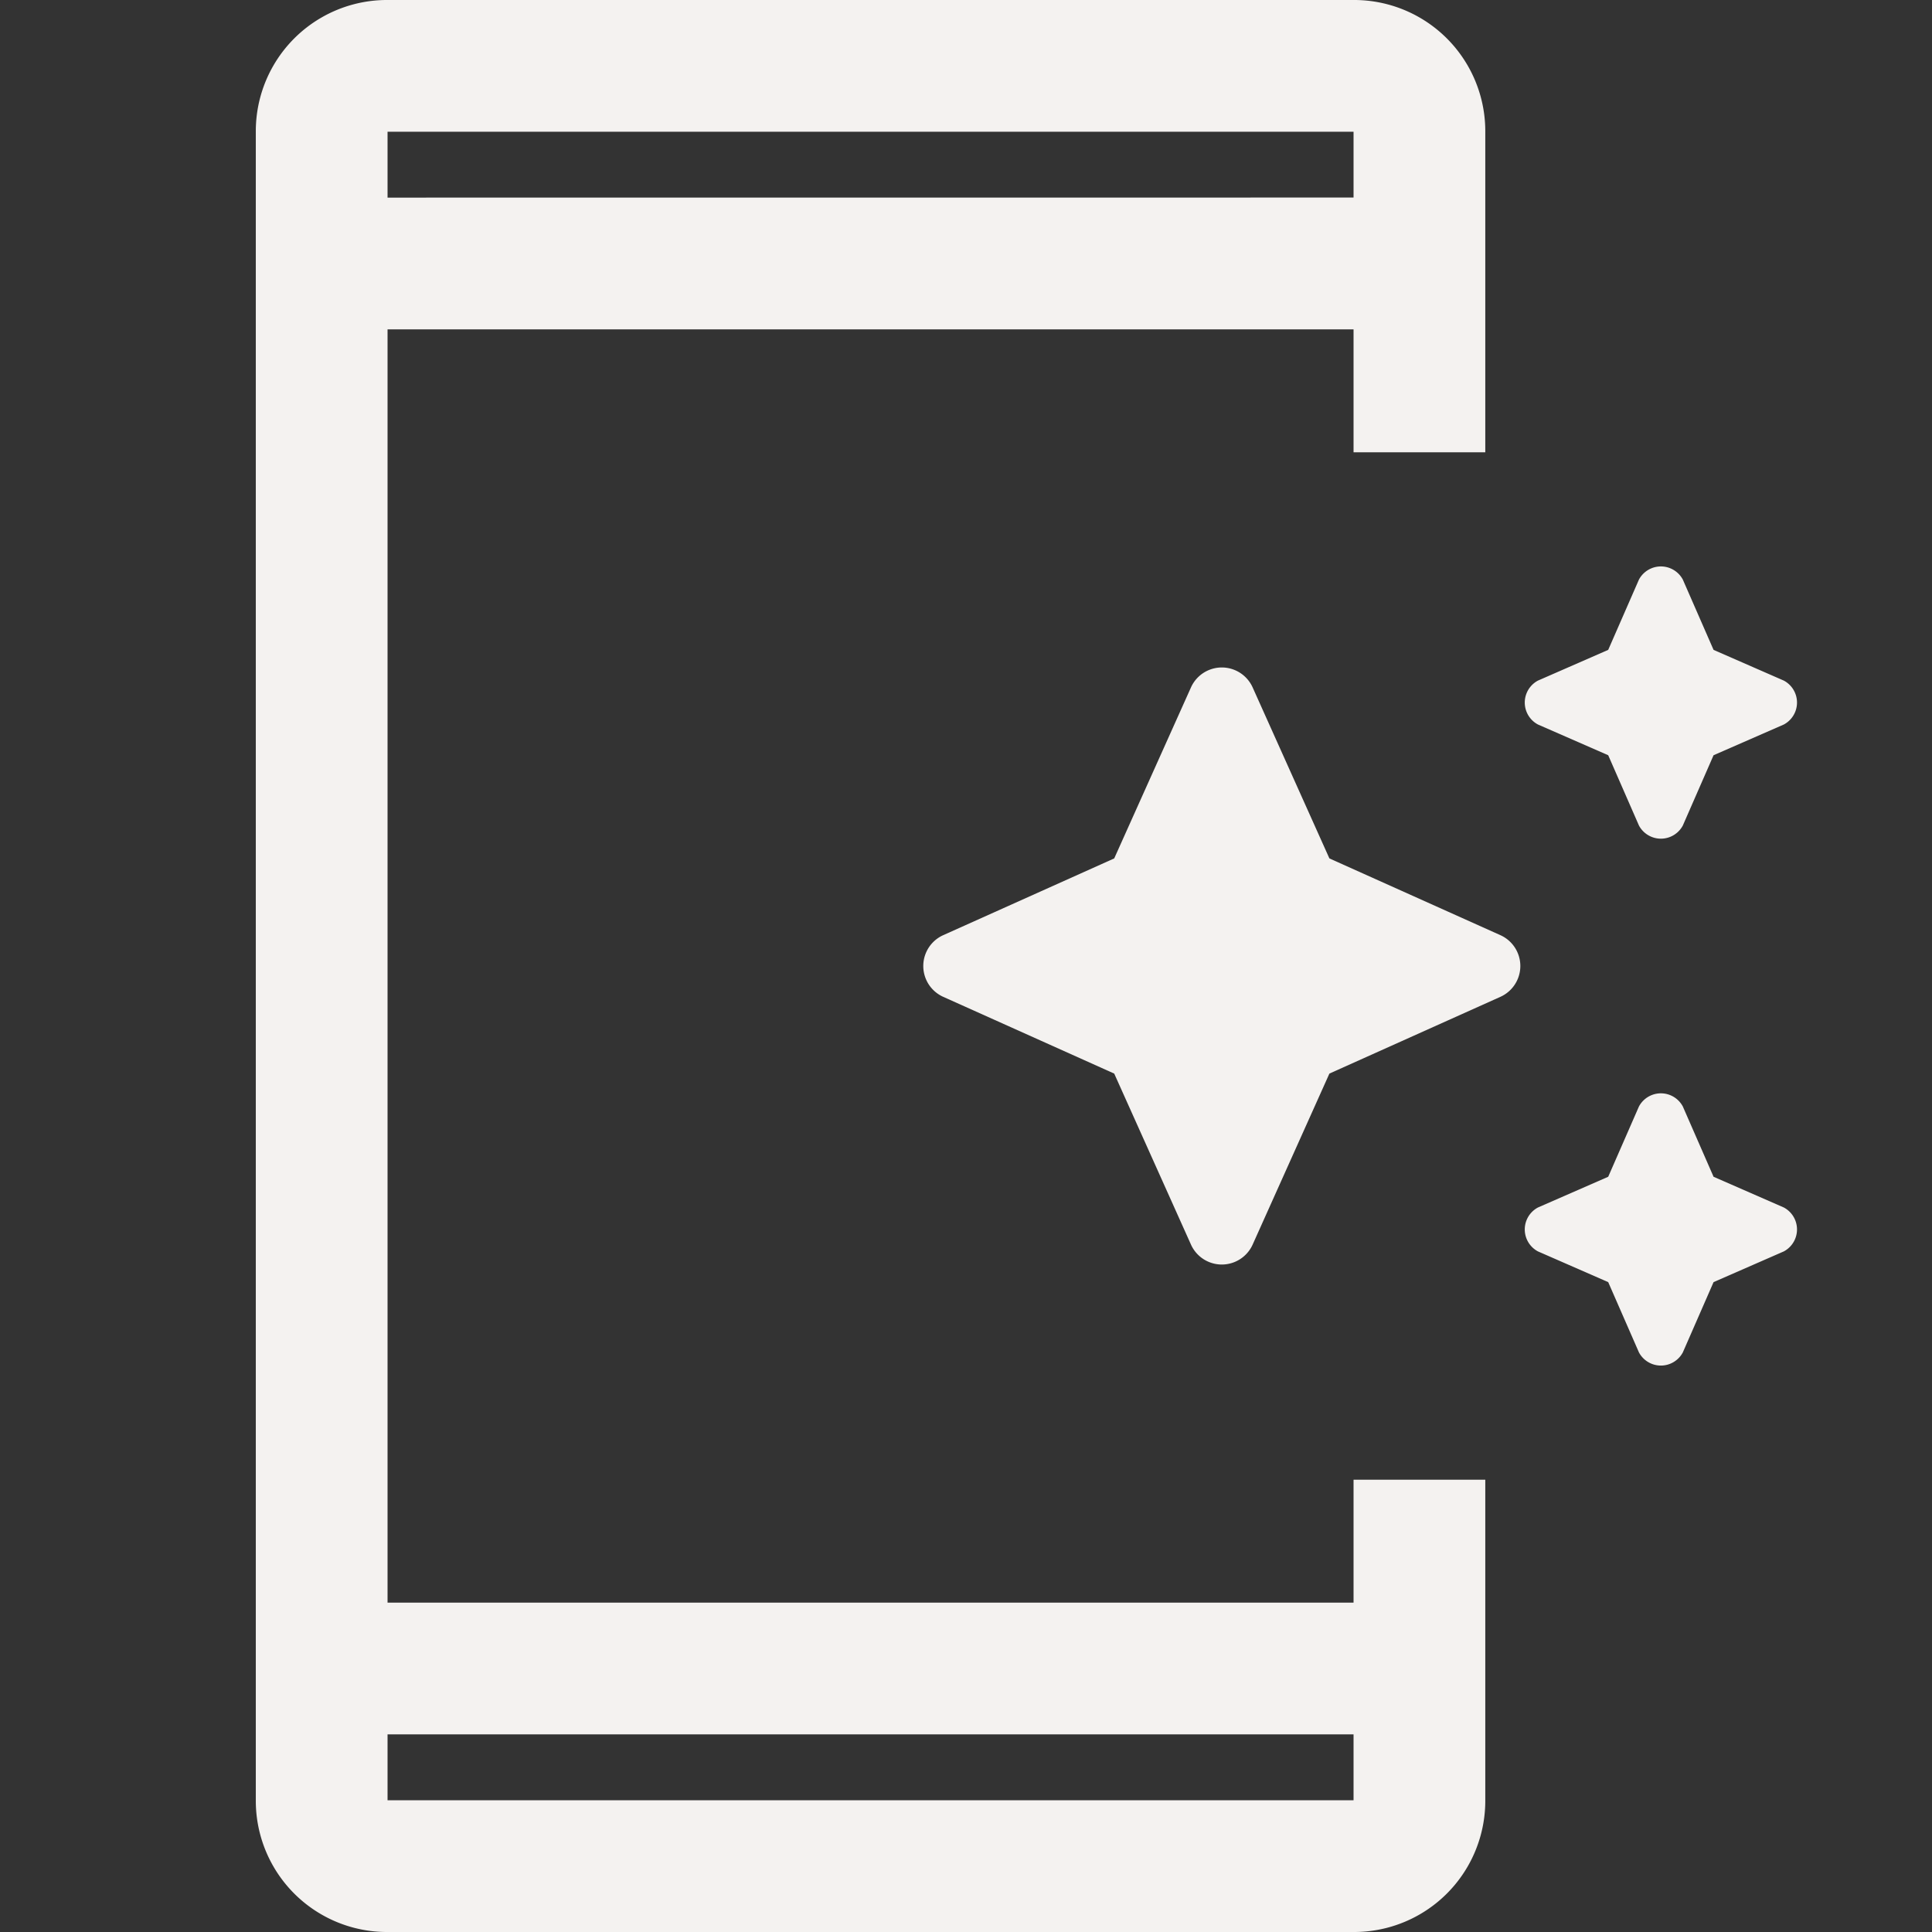 <svg xmlns="http://www.w3.org/2000/svg" width="32" height="32" viewBox="0 0 32 32">
  <rect x="0" y="0" width="32" height="32" fill="#333333" stroke="none"/>
  <g id="daps" transform="translate(-501 -3207)">
    <rect id="marco" width="32" height="32" transform="translate(501 3207)" fill="none"/>
    <path id="app_shortcut_FILL0_wght400_GRAD0_opsz48" d="M32.909,15.673,32.4,14.509,31.236,14a.412.412,0,0,1,0-.727l1.164-.509.509-1.164a.412.412,0,0,1,.727,0l.509,1.164,1.164.509a.412.412,0,0,1,0,.727l-1.164.509-.509,1.164a.412.412,0,0,1-.727,0Zm-7.418,6.945-1.273-2.836-2.836-1.273a.56.56,0,0,1,0-1.018l2.836-1.273,1.273-2.836a.56.56,0,0,1,1.018,0l1.273,2.836,2.836,1.273a.56.56,0,0,1,0,1.018l-2.836,1.273-1.273,2.836a.56.56,0,0,1-1.018,0ZM32.909,24.4,32.4,23.236l-1.164-.509a.412.412,0,0,1,0-.727l1.164-.509.509-1.164a.412.412,0,0,1,.727,0l.509,1.164L35.309,22a.412.412,0,0,1,0,.727l-1.164.509L33.636,24.4a.412.412,0,0,1-.727,0Zm-4.727,6.327h-16v1.091h16Zm0-25.455V4.182h-16V5.273ZM12.182,34A2.173,2.173,0,0,1,10,31.818V4.182A2.173,2.173,0,0,1,12.182,2h16a2.173,2.173,0,0,1,2.182,2.182V9.491H28.182V7.455h-16V28.545h16V26.509h2.182v5.309A2.173,2.173,0,0,1,28.182,34Zm0-29.818v0Zm0,27.636v0Z" transform="translate(495.237 3205)" fill="#f4f2f0"/>
  </g>
</svg>
